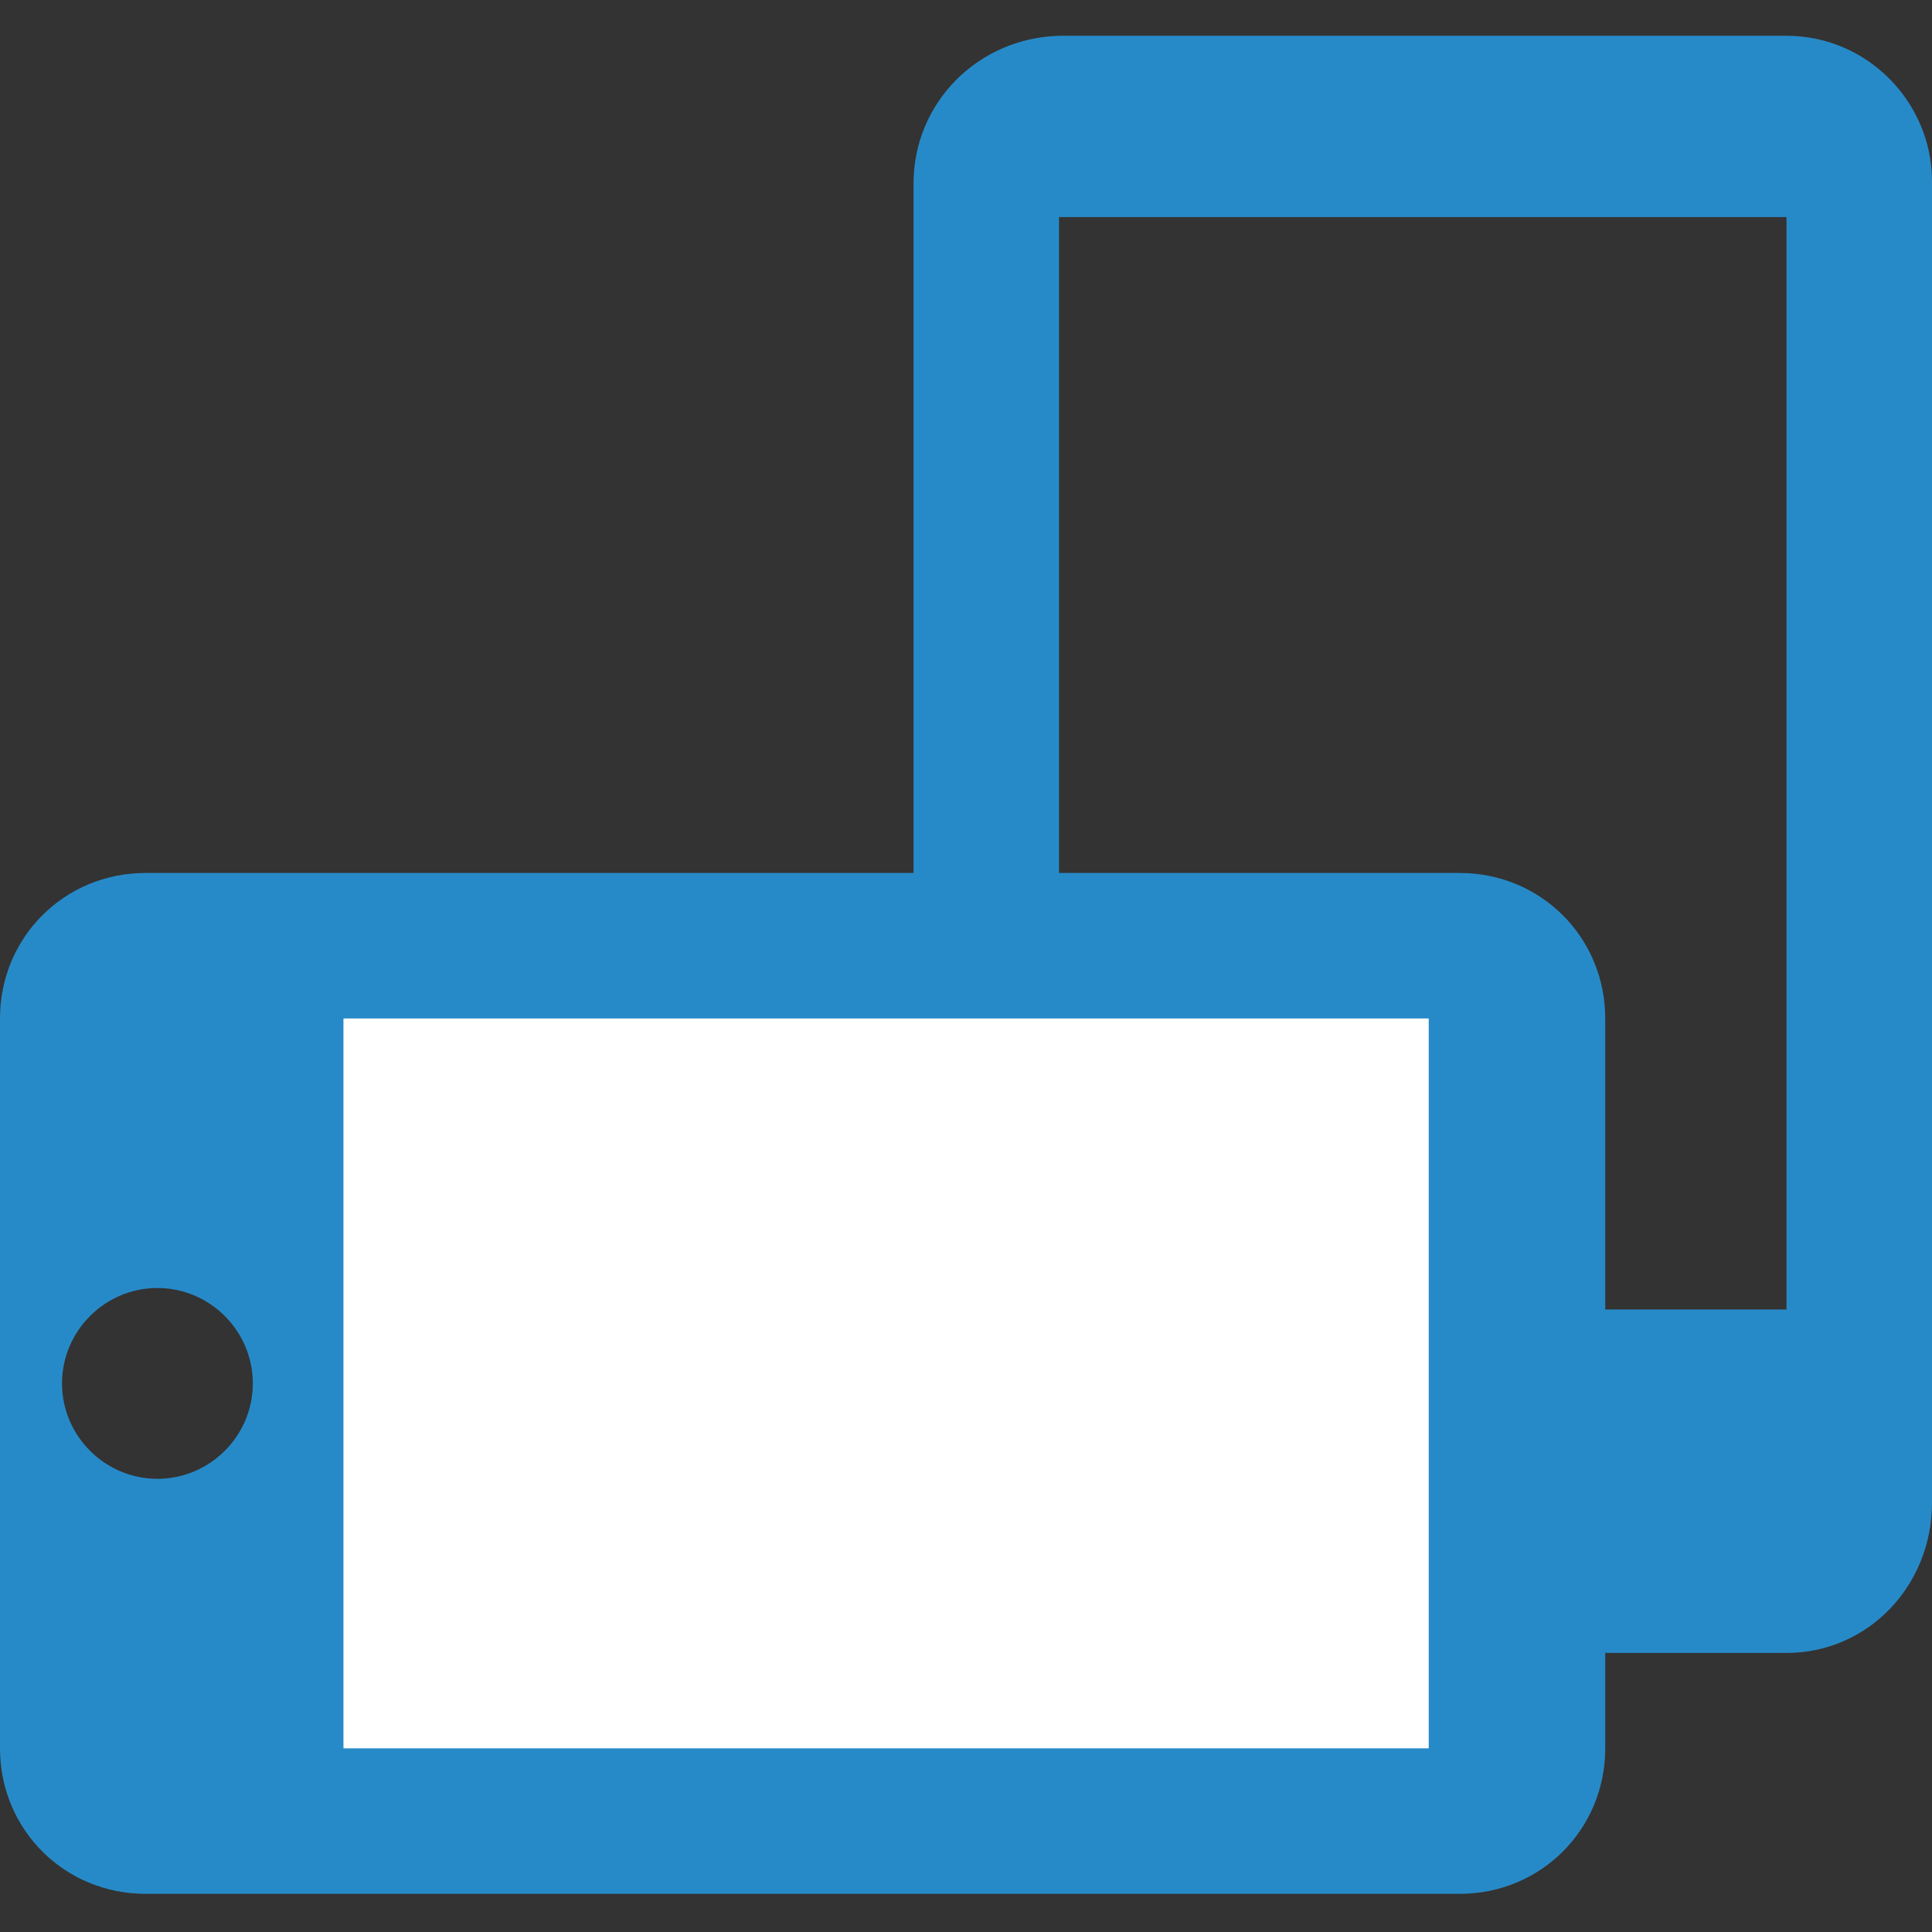 <?xml version="1.0" encoding="utf-8"?>
<!-- Generator: Adobe Illustrator 23.0.1, SVG Export Plug-In . SVG Version: 6.00 Build 0)  -->
<svg version="1.1" id="Layer_1" xmlns="http://www.w3.org/2000/svg" xmlns:xlink="http://www.w3.org/1999/xlink" x="0px" y="0px"
	 width="81px" height="81px" viewBox="0 0 81 81" style="enable-background:new 0 0 81 81;" xml:space="preserve">
<rect x="0" y="0" width="81" height="81" fill="#333333" stroke="none"/>
<style type="text/css">
	.st0{fill-rule:evenodd;clip-rule:evenodd;fill:#278AC8;}
	.st1{fill:#FFFFFF;}
</style>
<title>icn_responsive</title>
<path class="st0" d="M74.9,69.3H44.4c-3.4,0-6.1-2.8-6.1-6.2V7.7c0-3.4,2.7-6.1,6.1-6.2h30.5c3.4,0,6.1,2.8,6.1,6.1c0,0,0,0,0,0
	v55.4C81,66.5,78.3,69.3,74.9,69.3z M74.9,9.1H44.4v45.8h30.5V9.1z"/>
<path class="st0" d="M0,73.3V42.7c0-3.4,2.7-6.1,6.1-6.1h55.1c3.4,0,6.1,2.7,6.1,6.1v30.6c0,3.4-2.7,6.1-6.1,6.1H6.1
	C2.7,79.4,0,76.7,0,73.3z M2.6,58c0,2.2,1.8,4,4,4s4-1.8,4-4c0-2.2-1.8-4-4-4S2.6,55.8,2.6,58z"/>
<rect x="14.4" y="42.7" class="st1" width="45.5" height="30.6"/>
</svg>
